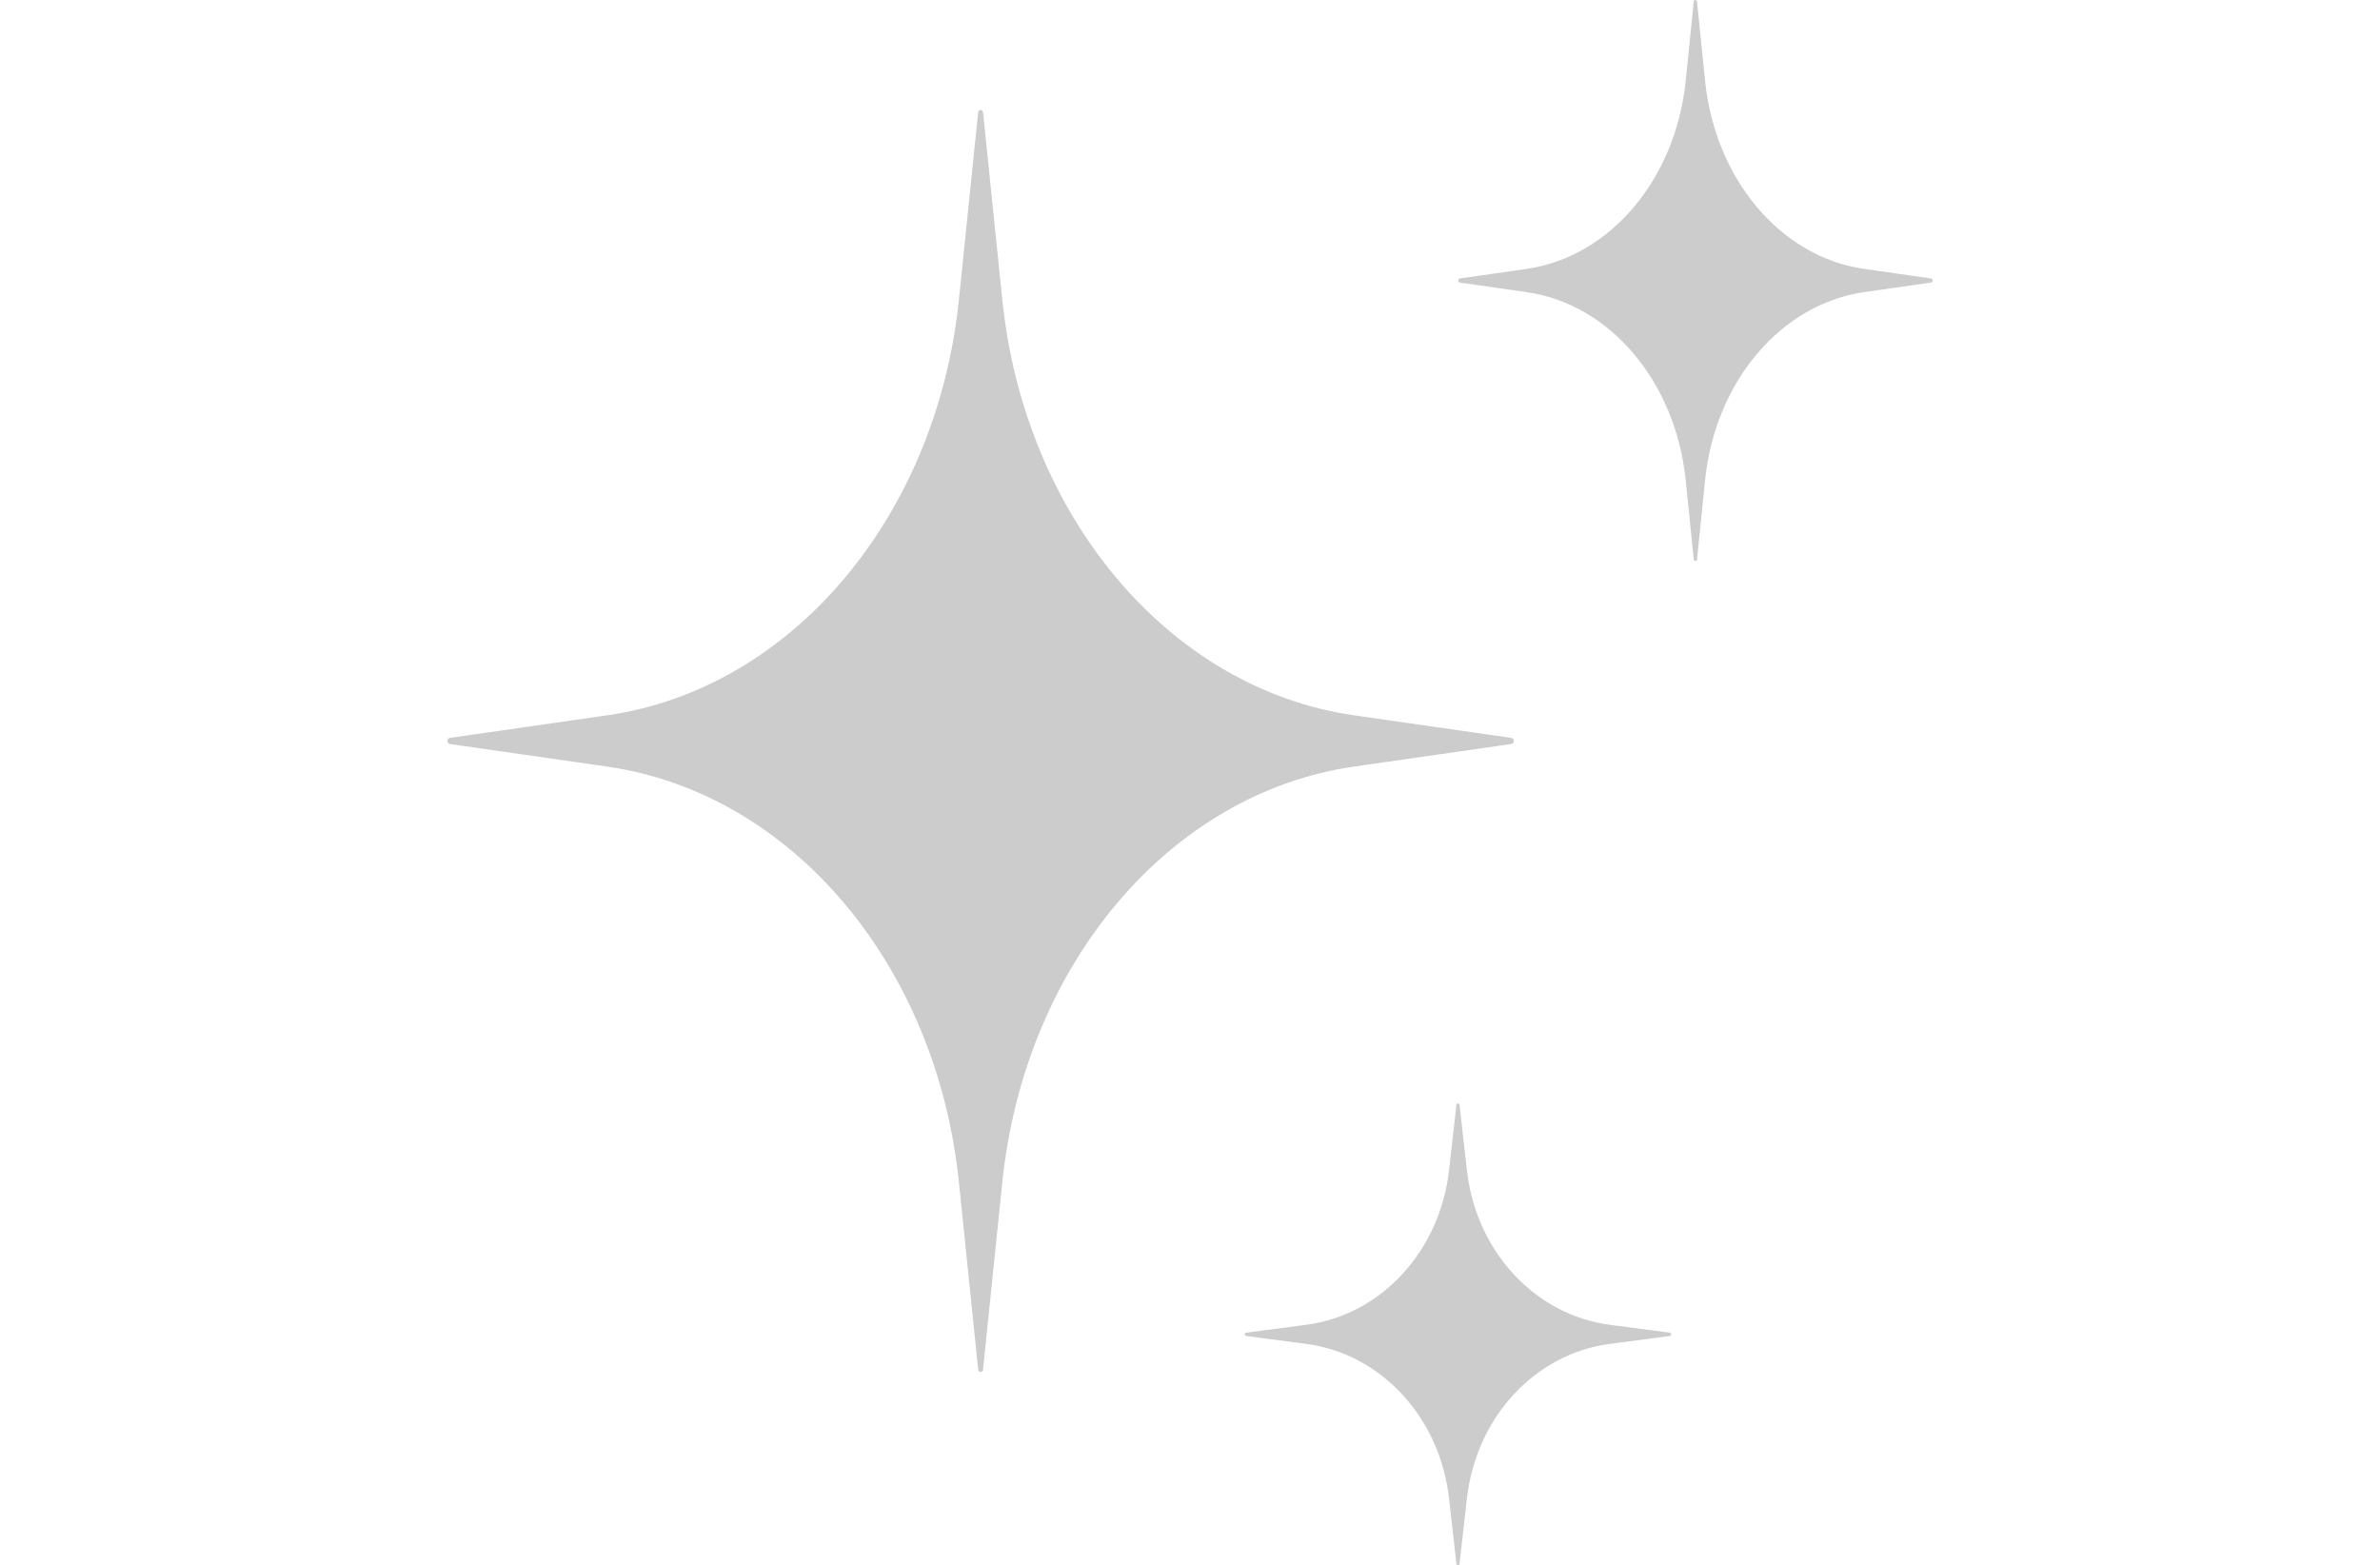 <?xml version="1.0" encoding="UTF-8"?>
<svg id="Layer_1" xmlns="http://www.w3.org/2000/svg" viewBox="0 0 216.13 142.13">
  <defs>
    <style>
      .cls-1 {
        fill: #ccc;
        stroke-width: 0px;
      }
    </style>
  </defs>
  <g id="Layer_1-2">
    <g>
      <path class="cls-1" d="M88.07,107.27c-2.09-20.28-15.57-36.16-32.79-38.64l-9.32-1.34,9.32-1.34c17.22-2.47,30.71-18.36,32.79-38.64l.98-9.51.98,9.51c2.09,20.28,15.57,36.16,32.79,38.64l9.33,1.34-9.33,1.34c-17.22,2.47-30.71,18.36-32.79,38.64l-.98,9.51-.98-9.51Z"/>
      <path class="cls-1" d="M89.05,27.58c2.19,20.66,16,36.83,33.63,39.36l2.44.35-2.44.35c-17.63,2.53-31.44,18.71-33.63,39.36-2.19-20.66-16-36.83-33.63-39.36l-2.44-.35,2.44-.35c17.63-2.53,31.44-18.71,33.63-39.36M89.05,9.99c-.1,0-.21.07-.22.2l-1.75,17.02c-2.04,19.77-15.21,35.35-31.94,37.75l-14.27,2.05c-.32.05-.32.51,0,.56l14.27,2.05c16.73,2.4,29.91,17.98,31.94,37.75l1.75,17.02c.02.14.12.2.22.2s.21-.07.22-.2l1.75-17.02c2.04-19.77,15.21-35.35,31.94-37.75l14.27-2.05c.32-.05.32-.51,0-.56l-14.27-2.05c-16.73-2.4-29.91-17.98-31.94-37.75l-1.75-17.02c-.02-.14-.12-.2-.22-.2h0Z"/>
    </g>
    <g>
      <path class="cls-1" d="M153.96,42.58c-1.27-8.98-7.41-15.93-15.19-17.04l-.47-.07.47-.07c7.77-1.13,13.91-8.07,15.18-17.04,1.27,8.98,7.41,15.93,15.18,17.04l.47.07-.47.07c-7.77,1.13-13.91,8.07-15.18,17.04Z"/>
      <path class="cls-1" d="M153.95,12.75c1.99,6.02,6.2,10.71,11.5,12.73-5.3,2.03-9.51,6.71-11.5,12.72-1.99-6.02-6.2-10.71-11.5-12.73,5.3-2.03,9.51-6.71,11.5-12.72M153.96,0c-.07,0-.14.05-.15.16l-.73,7.19c-.92,8.94-6.87,15.97-14.44,17.07l-6.09.87c-.17.03-.17.33,0,.37l6.09.87c7.56,1.08,13.52,8.13,14.44,17.07l.73,7.19c0,.1.08.16.15.16s.14-.05.15-.16l.73-7.19c.92-8.94,6.87-15.97,14.44-17.07l6.09-.87c.17-.03.17-.33,0-.37l-6.09-.87c-7.56-1.08-13.52-8.13-14.44-17.07l-.73-7.19c0-.1-.08-.16-.15-.16h0Z"/>
    </g>
    <g>
      <path class="cls-1" d="M132.4,134.68c-1.26-6.93-6.35-12.3-12.85-13.51,6.48-1.2,11.57-6.57,12.85-13.51,1.26,6.93,6.36,12.3,12.85,13.51-6.49,1.2-11.57,6.57-12.85,13.51Z"/>
      <path class="cls-1" d="M132.4,111.32c1.75,4.5,5.14,8.06,9.39,9.85-4.24,1.78-7.62,5.34-9.38,9.85-1.75-4.5-5.14-8.06-9.39-9.85,4.24-1.78,7.62-5.34,9.38-9.85M132.4,100.21c-.06,0-.13.04-.14.13l-.67,5.92c-.83,7.37-6.17,13.16-12.96,14.05l-5.47.72c-.16.02-.16.27,0,.3l5.47.72c6.79.89,12.15,6.7,12.96,14.05l.67,5.92c0,.09.07.13.14.13s.13-.04.14-.13l.67-5.92c.83-7.37,6.17-13.16,12.96-14.05l5.47-.72c.16-.02.16-.27,0-.3l-5.47-.72c-6.79-.89-12.15-6.7-12.96-14.05l-.67-5.92c0-.09-.07-.13-.14-.13h0Z"/>
    </g>
  </g>
</svg>